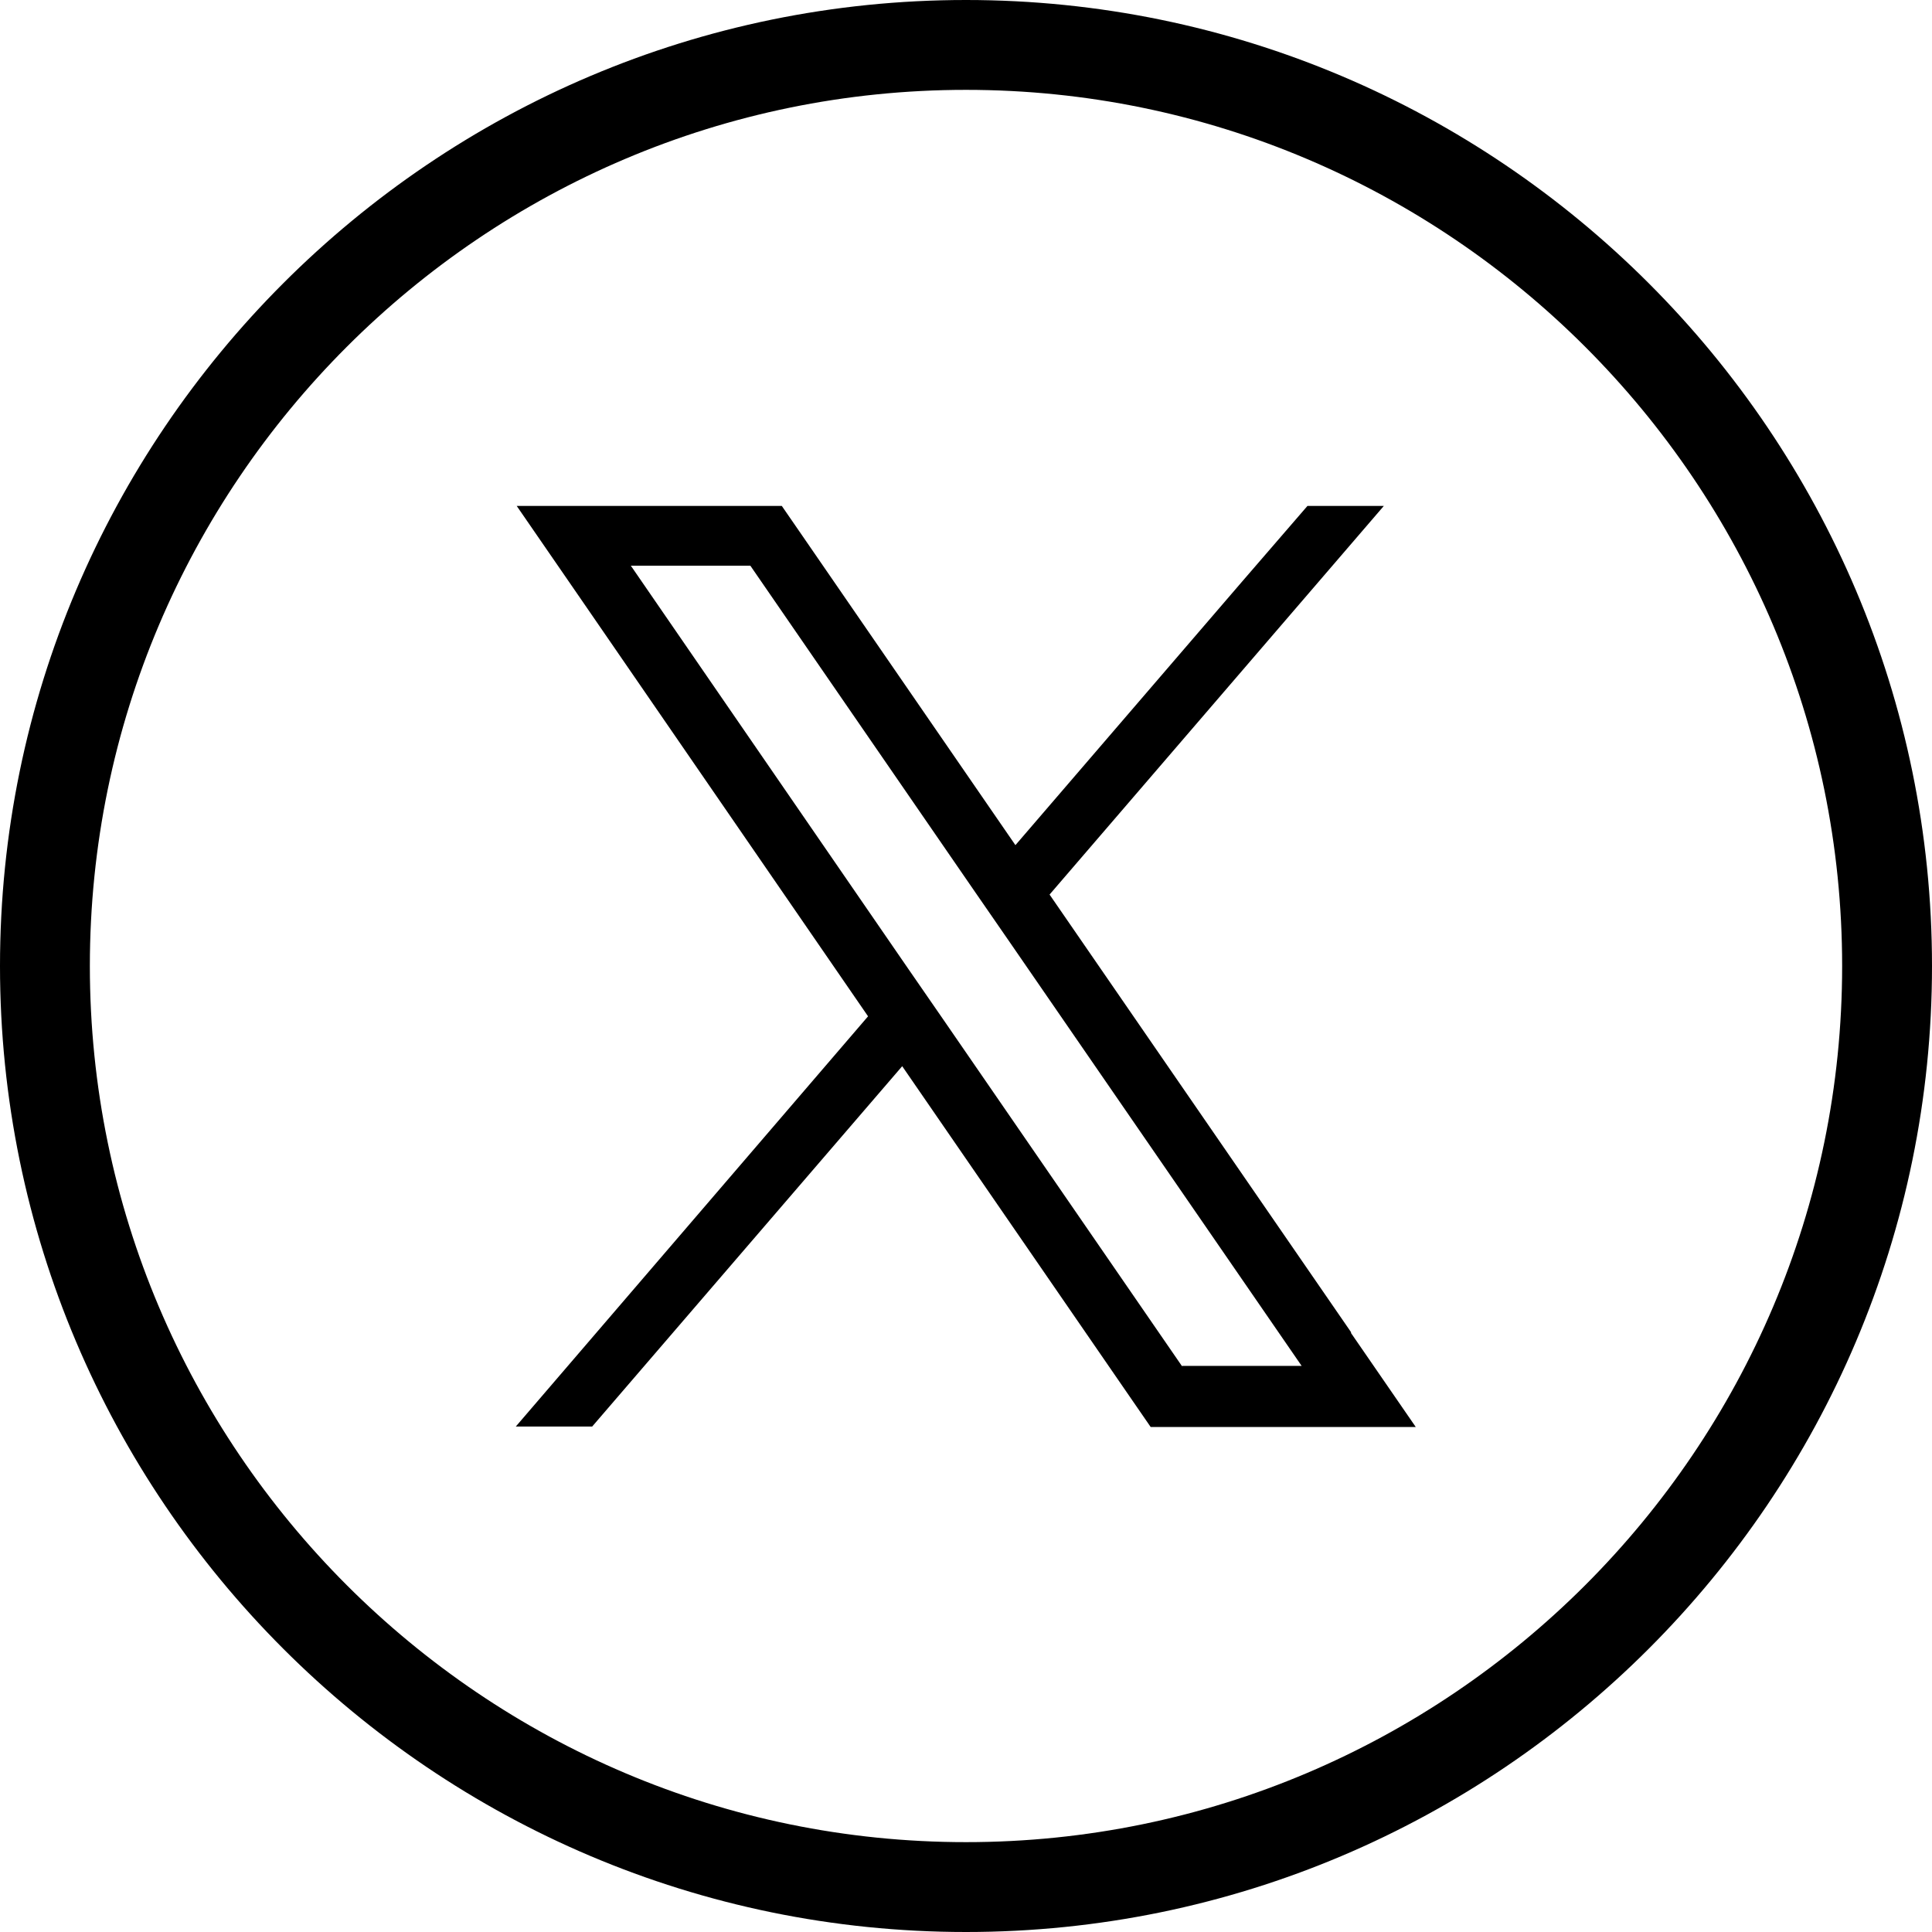 <?xml version="1.0" encoding="UTF-8"?>
<svg id="Layer_1" data-name="Layer 1" xmlns="http://www.w3.org/2000/svg" viewBox="0 0 43 43">
  <defs>
    <style>
      .cls-1 {
        stroke-width: 0px;
      }
    </style>
  </defs>
  <path class="cls-1" d="m21.5,43C9.64,43,0,33.35,0,21.5S9.64,0,21.5,0s21.5,9.65,21.5,21.5-9.64,21.5-21.5,21.5Zm0-41C10.75,2,2,10.75,2,21.5s8.75,19.5,19.5,19.5,19.5-8.75,19.5-19.5S32.25,2,21.5,2Z"/>
  <path class="cls-1" d="m30.07,29.65l-6.71-9.74,7.44-8.65h-1.7l-1.46,1.69-5.04,5.86-4.8-6.97-.4-.58h-5.9l1.44,2.09,6.38,9.27-7.84,9.13h1.7l6.9-8.02,5.13,7.45.4.58h5.9l-1.44-2.09Zm-3.76.76l-5.33-7.74-.76-1.1-6.18-8.98h2.66l5,7.26.76,1.1,6.51,9.45h-2.66Z"/>
</svg>